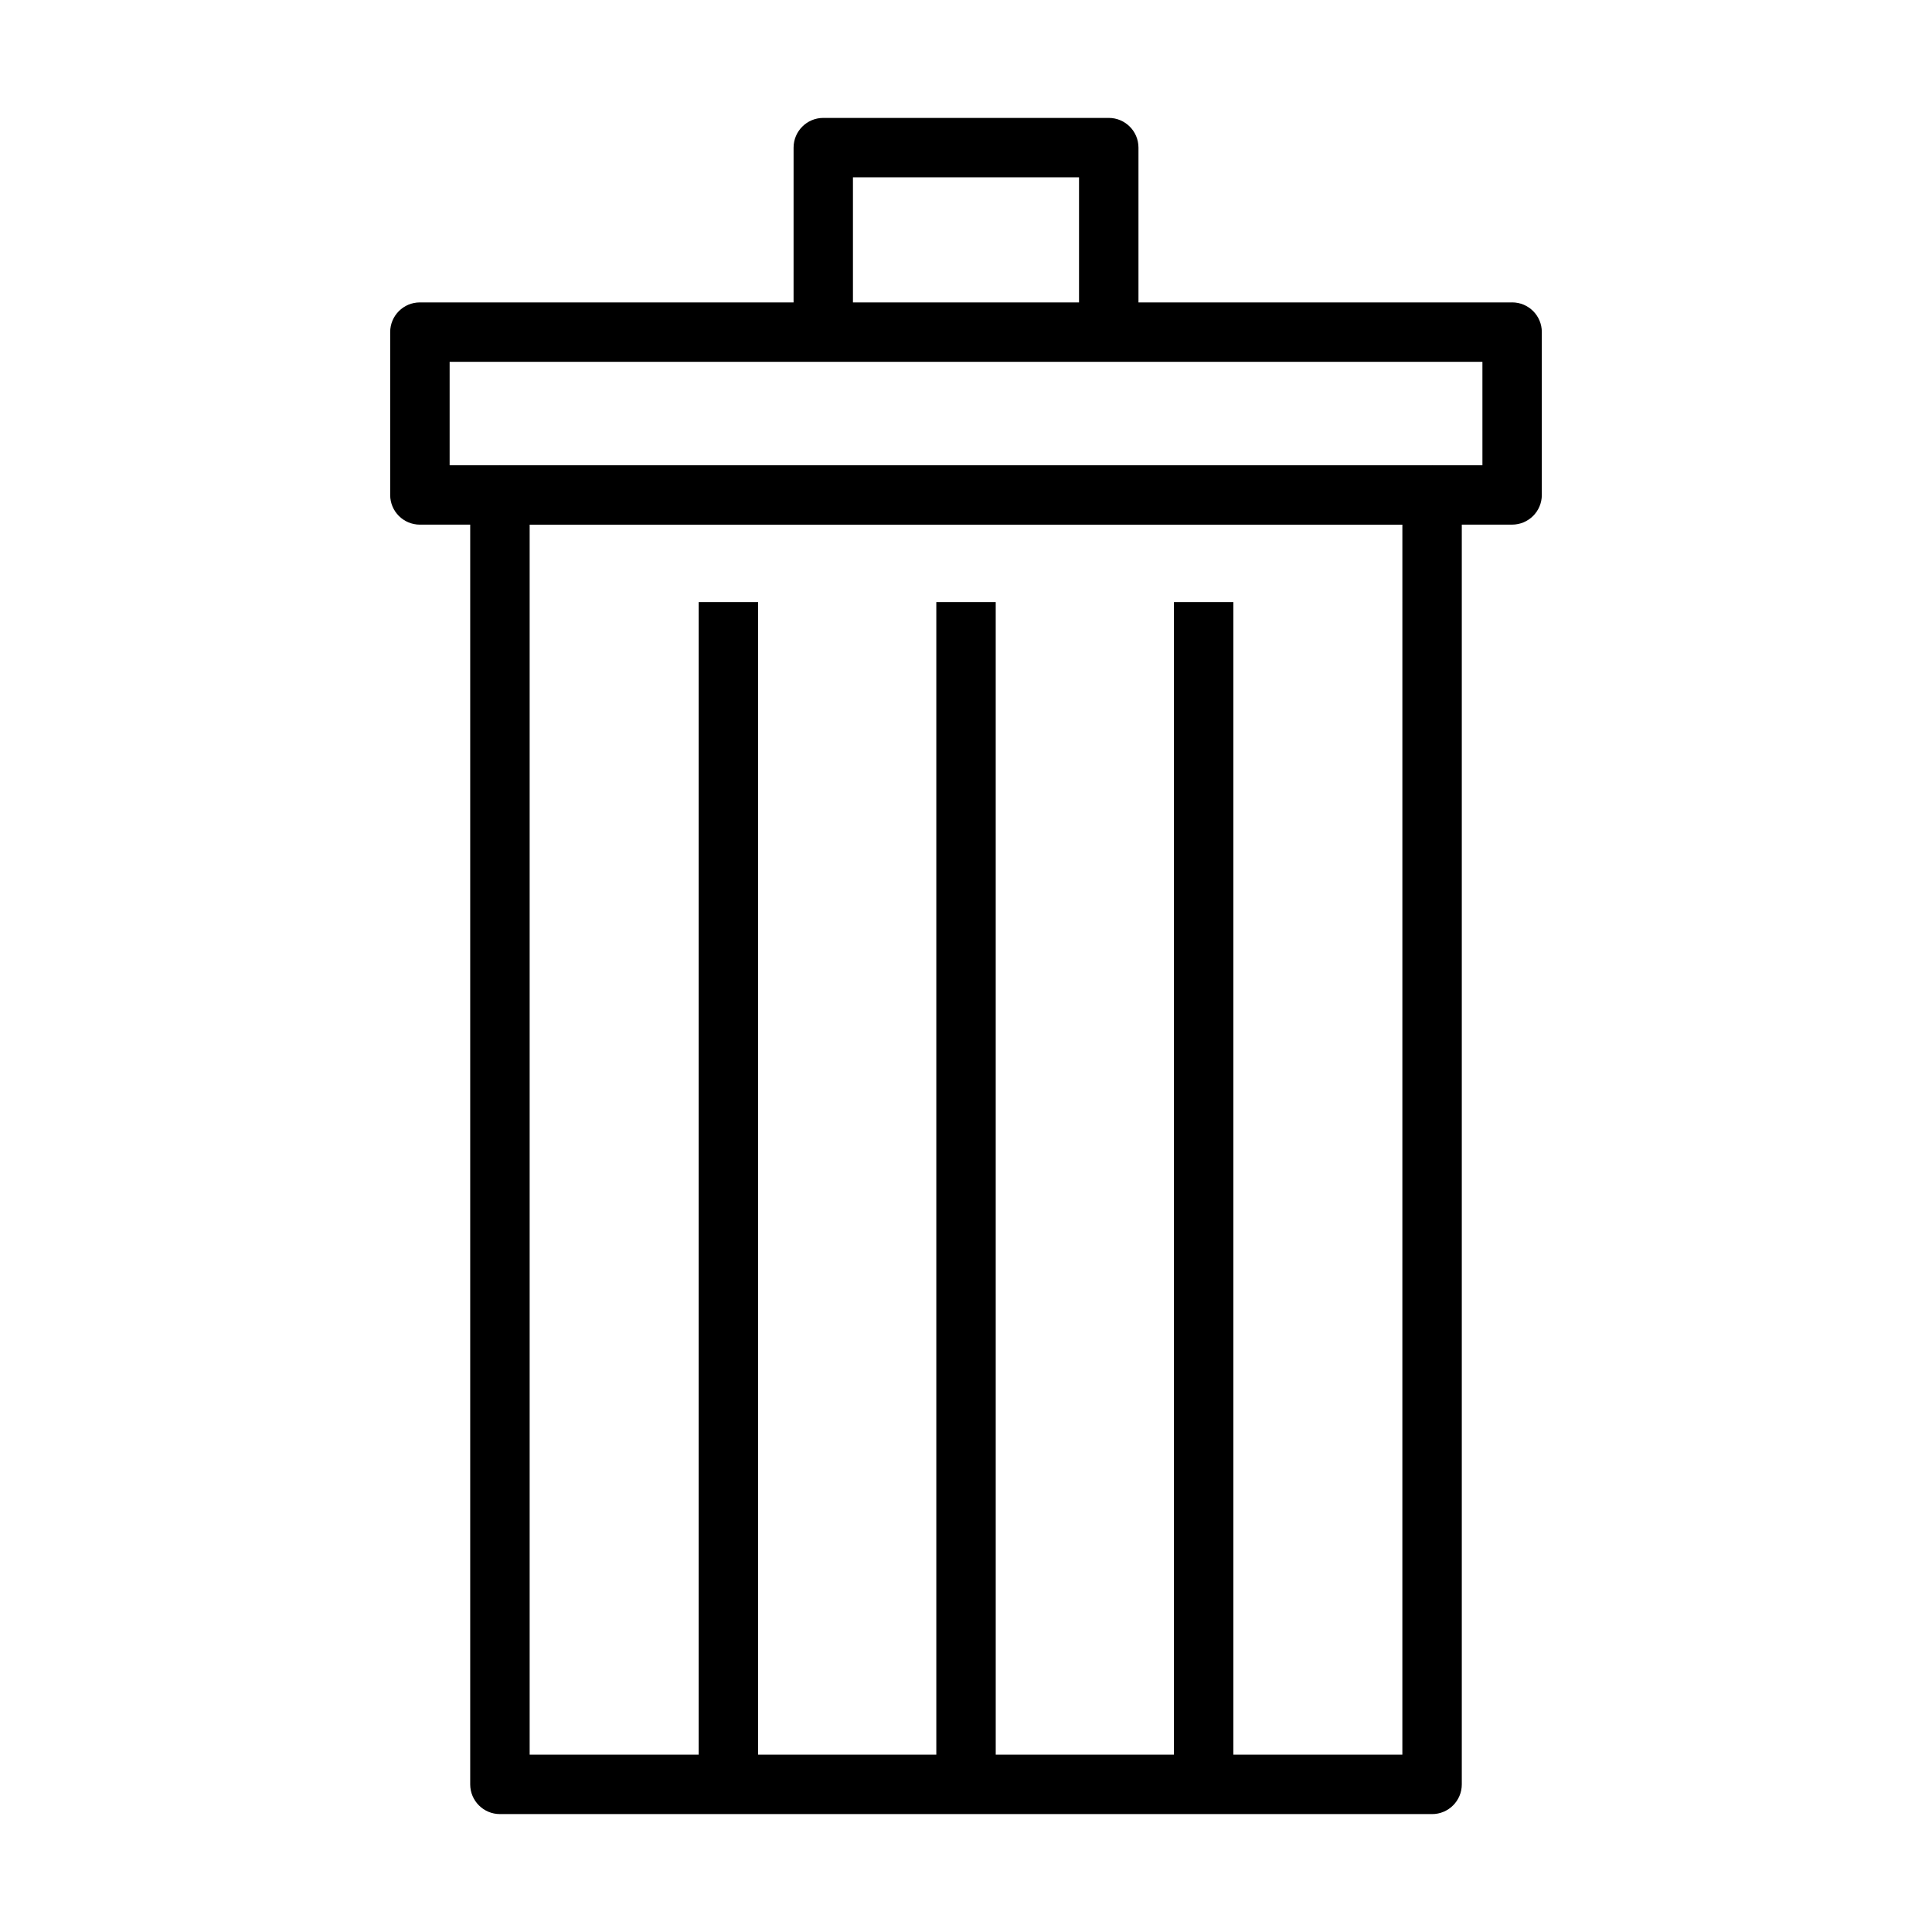 <?xml version="1.0" encoding="UTF-8"?>
<!-- Uploaded to: ICON Repo, www.svgrepo.com, Generator: ICON Repo Mixer Tools -->
<svg fill="#000000" width="800px" height="800px" version="1.1" viewBox="144 144 512 512" xmlns="http://www.w3.org/2000/svg">
 <path d="m544.73 224.14h-99.023v-41.02c0-4.344-3.527-7.871-7.871-7.871h-75.656c-4.344 0-7.871 3.527-7.871 7.871l-0.004 41.02h-99.031c-4.344 0-7.871 3.527-7.871 7.871v43.156c0 4.344 3.527 7.871 7.871 7.871h13.336v333.84c0 4.344 3.527 7.871 7.871 7.871l247.04 0.004c4.344 0 7.871-3.527 7.871-7.871v-333.85h13.336c4.344 0 7.871-3.527 7.871-7.871v-43.156c0.008-4.344-3.519-7.871-7.863-7.871zm-174.69-33.148h59.914v33.148h-59.914zm145.6 418.02h-44.789v-305.44h-15.742v305.44h-47.23l-0.004-305.44h-15.742v305.44h-47.23l-0.004-305.44h-15.742v305.44h-44.793v-325.97h231.28zm21.219-341.71h-13.281c-0.016 0-0.039-0.008-0.055-0.008s-0.039 0.008-0.055 0.008h-246.92c-0.016 0-0.039-0.008-0.055-0.008s-0.039 0.008-0.055 0.008h-13.281v-27.41h273.7z"/>
</svg>
